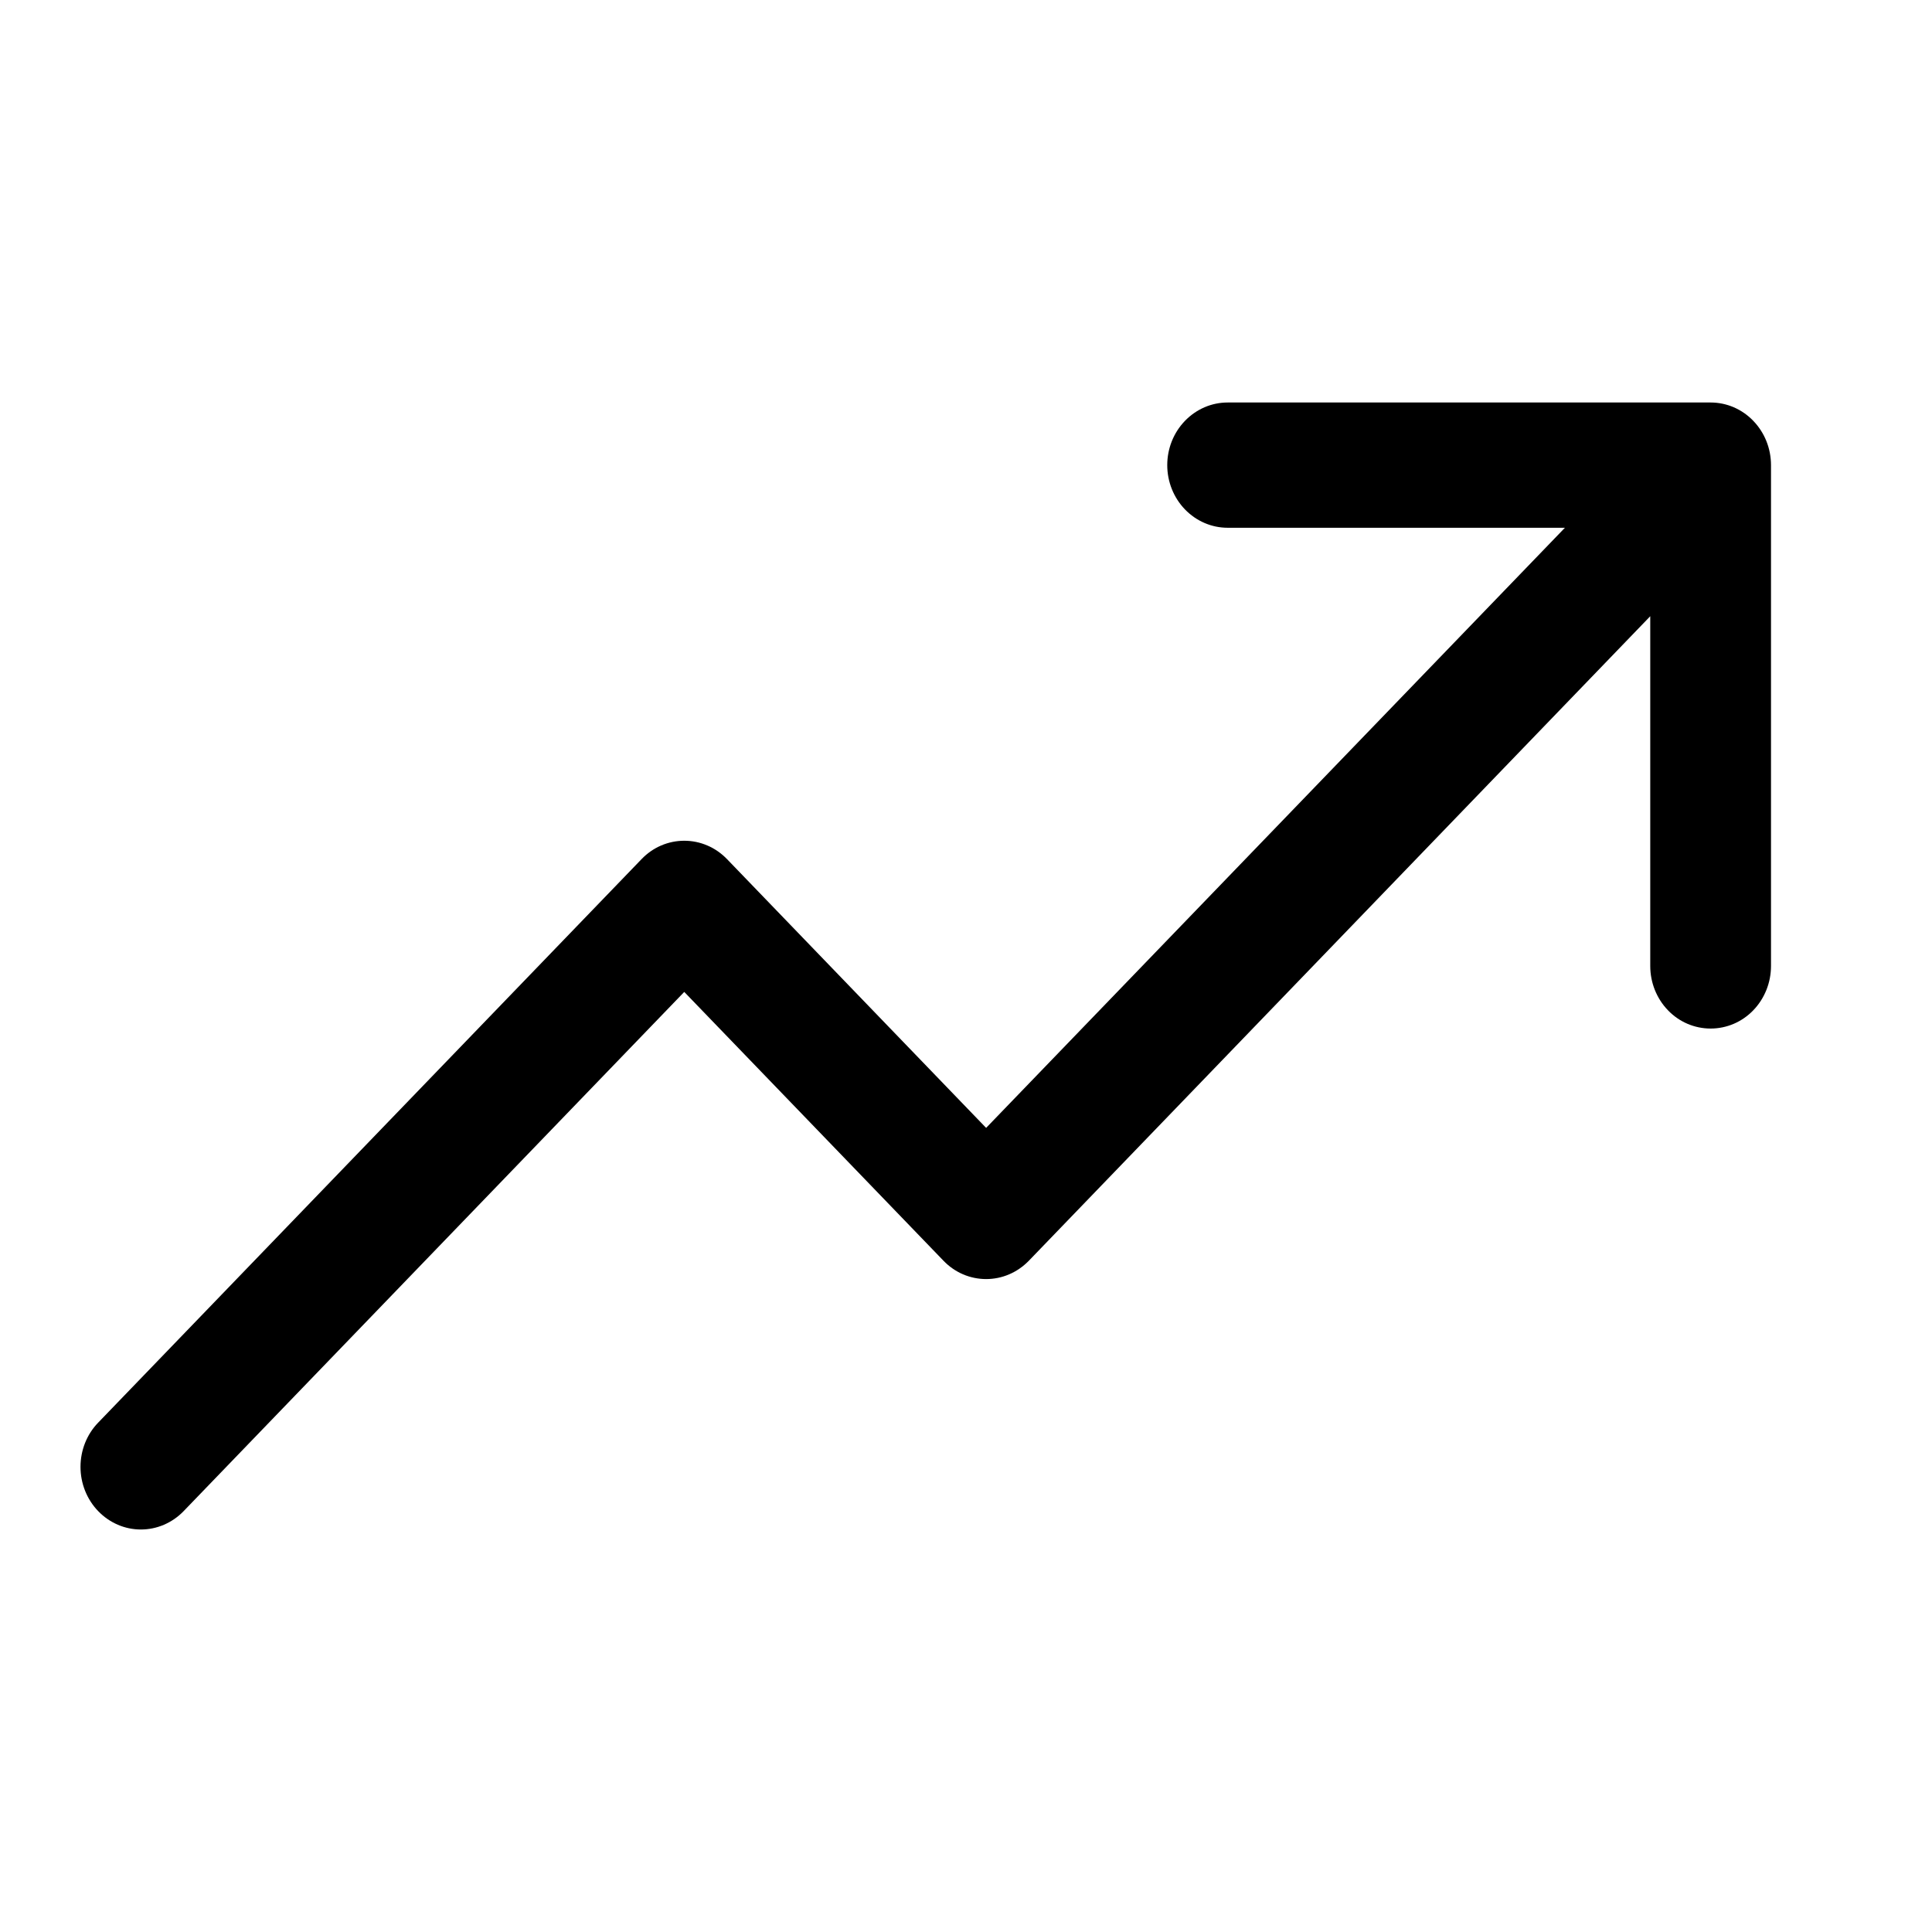 <svg width="24" height="24" viewBox="0 0 24 24" fill="none" xmlns="http://www.w3.org/2000/svg">
<path d="M22 5.778V12C22 12.206 21.921 12.404 21.78 12.55C21.64 12.696 21.449 12.777 21.25 12.777C21.051 12.777 20.86 12.696 20.72 12.55C20.579 12.404 20.5 12.206 20.5 12V7.655L12.781 15.661C12.711 15.733 12.628 15.791 12.537 15.83C12.446 15.869 12.349 15.889 12.25 15.889C12.152 15.889 12.054 15.869 11.963 15.83C11.872 15.791 11.789 15.733 11.72 15.661L8.5 12.322L2.281 18.772C2.14 18.918 1.949 19 1.75 19C1.551 19 1.361 18.918 1.22 18.772C1.079 18.626 1 18.428 1 18.222C1 18.015 1.079 17.817 1.22 17.672L7.97 10.672C8.039 10.6 8.122 10.542 8.213 10.503C8.304 10.464 8.402 10.444 8.5 10.444C8.599 10.444 8.696 10.464 8.787 10.503C8.879 10.542 8.961 10.6 9.031 10.672L12.25 14.011L19.44 6.556H15.25C15.051 6.556 14.861 6.474 14.72 6.328C14.579 6.182 14.5 5.984 14.5 5.778C14.5 5.571 14.579 5.374 14.72 5.228C14.861 5.082 15.051 5 15.25 5H21.25C21.449 5 21.64 5.082 21.78 5.228C21.921 5.374 22 5.571 22 5.778Z" fill="black"/>
</svg>
